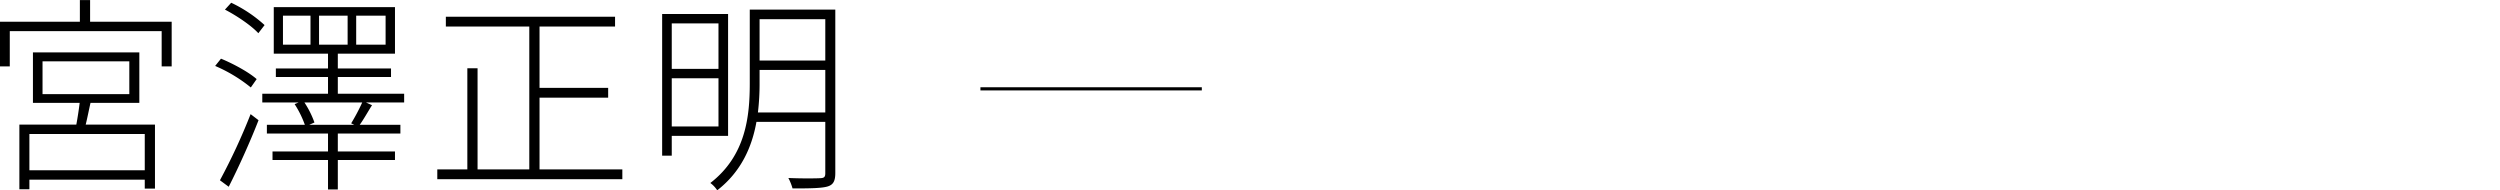 <svg id="name.svg" xmlns="http://www.w3.org/2000/svg" xmlns:xlink="http://www.w3.org/1999/xlink" width="790.47" height="60.18" viewBox="0 0 790.47 60.18">
  <defs>
    <style>
      .cls-1, .cls-2, .cls-3 {
        fill-rule: evenodd;
      }

      .cls-1 {
        filter: url(#filter);
      }

      .cls-2 {
        fill: #fff;
      }

      .cls-3 {
        filter: url(#filter-2);
      }
    </style>
    <filter id="filter" x="251" y="1567.41" width="264.125" height="60.18" filterUnits="userSpaceOnUse">
      <feFlood result="flood" flood-color="#fff"/>
      <feComposite result="composite" operator="in" in2="SourceGraphic"/>
      <feBlend result="blend" in2="SourceGraphic"/>
    </filter>
    <filter id="filter-2" x="561" y="1595" width="70" height="1" filterUnits="userSpaceOnUse">
      <feFlood result="flood" flood-color="#fff"/>
      <feComposite result="composite" operator="in" in2="SourceGraphic"/>
      <feBlend result="blend" in2="SourceGraphic"/>
    </filter>
  </defs>
  <path id="宮澤正明" class="cls-1" d="M296.771,1621.25H260.293v-11.48h36.478v11.48Zm-32.323-34.44h27.441v10.36H264.448v-10.36Zm30.608,13.13v-15.96H261.414v15.96H276.19c-0.264,2.18-.66,4.75-1.056,6.86H257.126v20.45h3.167v-3.03h36.478v2.83H300V1606.8H278.1c0.528-2.11.989-4.55,1.517-6.86h15.436Zm-15.568-25.66v-6.86h-3.232v6.86H250.992v14.12h3.1v-11.15h48.022v11.15h3.166v-14.12H279.488Zm55.171,1.06a42.758,42.758,0,0,0-10.554-7.06l-1.979,2.17c3.826,1.98,8.378,5.08,10.555,7.46Zm-2.506,17.08c-2.375-2.11-7.256-4.81-11.28-6.46l-1.847,2.3a47.4,47.4,0,0,1,11.28,6.8Zm-8.839,34.04c3.034-5.94,6.794-14.25,9.433-21.04l-2.507-1.92a192.457,192.457,0,0,1-9.7,20.91Zm39.71-19.59H348.776l1.649-.73a29.791,29.791,0,0,0-3.166-6.33h18.272a63.459,63.459,0,0,1-3.5,6.6Zm-11.148-34.5h9.037v9.17h-9.037v-9.17Zm-2.7,9.17h-8.708v-9.17h8.708v9.17Zm14.446-9.17h9.3v9.17h-9.3v-9.17Zm15.171,24.67H357.813v-5.28h16.821v-2.7H357.813v-4.69h18.074v-14.71H337.562v14.71h17.151v4.69H338.222v2.7h16.491v5.28H333.934v2.77h11.478l-1.254.53a31.4,31.4,0,0,1,3.233,6.53H335.385v2.77h19.328v5.67H337.166v2.7h17.547v9.31h3.1v-9.31h18.074v-2.7H357.813v-5.67H377.6v-2.77H364.739c1.253-1.72,2.507-4.03,3.892-6.2l-1.913-.86h12.071v-2.77Zm42.8,23.94v-22.69h21.7v-3.1h-21.7V1575.8h23.879v-3.1h-53.5v3.1h26.385v45.18H402v-31.99h-3.232v31.99h-9.5v3.1h58.51v-3.1H421.592Zm56.582-46.17v14.38H463.4v-14.38h14.776ZM463.4,1607.39v-15.23h14.776v15.23H463.4Zm17.81,2.97v-38.52H460.363v44.79H463.4v-6.27h17.81Zm9.433-7.39a75.68,75.68,0,0,0,.528-9.23v-4.22h20.778v13.45H490.641Zm21.306-29.48v13.06H491.169v-13.06h20.778Zm3.167-3.04H488.068v23.29c0,10.36-1.187,22.82-12.467,31.53a8.972,8.972,0,0,1,2.177,2.31c7.652-5.94,11.016-13.85,12.4-21.64h21.768v16.23c0,1.25-.395,1.52-1.583,1.58-1.253.07-5.343,0.14-10.092-.06a16.371,16.371,0,0,1,1.319,3.3c5.739,0,9.169-.07,11.016-0.6s2.507-1.71,2.507-4.29v-51.65Z" transform="translate(-251 -1567.41)"/>
  <path id="Masaaki_Miyazawa" data-name="Masaaki Miyazawa" class="cls-2" d="M697.437,1607.97l-0.114-.69-0.19-.15a10.7,10.7,0,0,1-1.159-.06,1.7,1.7,0,0,1-.893-0.32,4.565,4.565,0,0,1-.608-0.68,3.546,3.546,0,0,1-.456-1.49c-0.051-.3-0.1-0.59-0.133-0.85s-0.076-.59-0.114-0.97-0.076-.86-0.114-1.43-0.095-1.31-.171-2.22l-0.456-6.99c-0.076-.91-0.133-1.66-0.171-2.24s-0.064-1.08-.076-1.48-0.026-.76-0.038-1.07-0.019-.63-0.019-0.99a2.631,2.631,0,0,1,.323-1.48,3.06,3.06,0,0,1,.627-0.68,1.5,1.5,0,0,1,.855-0.33c0.367-.03.753-0.05,1.159-0.05l0.19-.15,0.114-.69-0.076-.04h-5.624c-0.2,0-.418,0-0.646-0.01s-0.444-.01-0.646-0.02l-0.19.15a19.868,19.868,0,0,1-.722,2.89c-0.38,1.21-.836,2.54-1.368,3.97s-1.09,2.89-1.672,4.39-1.134,2.86-1.653,4.12l-1.311,3.15q-0.533,1.275-.646,1.47c-0.279-.66-0.6-1.42-0.95-2.27s-0.748-1.88-1.178-3.09l-2.584-7.03c-0.279-.76-0.558-1.53-0.836-2.3s-0.539-1.5-.779-2.19-0.444-1.29-.608-1.84a6.406,6.406,0,0,1-.285-1.31l-0.19-.11q-0.342.03-.893,0.03H666.7l-0.076.04,0.114,0.69,0.19,0.15c0.4,0,.785.02,1.14,0.05a1.686,1.686,0,0,1,.874.33,3.191,3.191,0,0,1,.627.66,2.6,2.6,0,0,1,.323,1.5c0,0.31-.007.61-0.019,0.92s-0.026.67-.038,1.1-0.038.95-.076,1.56-0.1,1.35-.171,2.24l-0.532,7.71c-0.051.76-.1,1.39-0.152,1.9s-0.1.94-.133,1.29-0.07.66-.095,0.9-0.051.45-.076,0.62a3.358,3.358,0,0,1-.475,1.49,5.611,5.611,0,0,1-.627.68,1.913,1.913,0,0,1-.912.32,9.836,9.836,0,0,1-1.1.06l-0.228.15-0.114.69,0.076,0.03h4.94c0.177,0,.437.01,0.779,0.02s0.69,0.03,1.045.04,0.7,0.03,1.045.04,0.6,0.02.779,0.02l0.076-.15-0.114-.69-0.152-.15a6.965,6.965,0,0,1-1.007-.06,1.321,1.321,0,0,1-.7-0.32,2.948,2.948,0,0,1-.551-0.68,3.182,3.182,0,0,1-.247-1.49v-0.87c0-.28.012-0.62,0.038-1.03s0.05-.88.076-1.44,0.076-1.27.152-2.13l0.532-6.99q0.075-1.14.133-1.92c0.038-.52.069-0.97,0.1-1.37s0.05-.73.076-1,0.05-.55.076-0.8l7.6,20.37h1.786c0.354-.87.779-1.9,1.273-3.12s1.013-2.51,1.558-3.88,1.095-2.75,1.653-4.14,1.083-2.7,1.577-3.93,0.931-2.32,1.311-3.27,0.658-1.65.836-2.11l0.1,0.95c0.038,0.38.1,1.01,0.171,1.9s0.171,2.12.285,3.71,0.272,3.7.475,6.36c0.05,0.76.088,1.39,0.114,1.9s0.044,0.94.057,1.29,0.019,0.66.019,0.9v0.62a3.2,3.2,0,0,1-.247,1.49,3.792,3.792,0,0,1-.513.68,1.5,1.5,0,0,1-.855.32,10.728,10.728,0,0,1-1.159.06l-0.152.15-0.114.69,0.114,0.03H697.4Zm17.3,0.03c0.785-.05,1.659-0.07,2.622-0.07h1.558a9.761,9.761,0,0,1,1.482.11l0.038-.15-0.038-.53-0.152-.15a11.815,11.815,0,0,1-1.2-.06,1.438,1.438,0,0,1-.893-0.36,1.083,1.083,0,0,1-.38-0.59,7.557,7.557,0,0,1-.19-1.27c0-.76.006-1.48,0.019-2.15s0.032-1.36.057-2.05,0.044-1.46.057-2.28,0.019-1.77.019-2.83a6.026,6.026,0,0,0-.494-2.53,5.107,5.107,0,0,0-1.349-1.81,5.7,5.7,0,0,0-2.033-1.08,8.67,8.67,0,0,0-2.546-.36,12.326,12.326,0,0,0-2,.17,15.075,15.075,0,0,0-1.824.43,13.323,13.323,0,0,0-1.425.52,2.347,2.347,0,0,0-.8.5l-0.114.24,0.342,2.77h0.836l0.152-.12a2.519,2.519,0,0,1,.532-1.42,3.256,3.256,0,0,1,1.083-.85,5.02,5.02,0,0,1,1.33-.42,8.956,8.956,0,0,1,1.311-.11,5.366,5.366,0,0,1,2.47.52,2.854,2.854,0,0,1,1.444,1.66,7.051,7.051,0,0,1,.3,1.36,21.19,21.19,0,0,1,.152,2.24h-1.9a16.445,16.445,0,0,0-2.3.17,18.89,18.89,0,0,0-2.622.55,9.294,9.294,0,0,0-2.337,1,5.482,5.482,0,0,0-1.71,1.74,4.608,4.608,0,0,0-.646,2.47,6.024,6.024,0,0,0,.3,1.91,4.617,4.617,0,0,0,.912,1.61,4.5,4.5,0,0,0,1.52,1.11,4.946,4.946,0,0,0,2.09.42,6.063,6.063,0,0,0,1.957-.31,7.812,7.812,0,0,0,1.748-.81,10.211,10.211,0,0,0,1.5-1.16,9.725,9.725,0,0,0,1.178-1.33l0.038,0.11q-0.114.72-.171,1.56a6.849,6.849,0,0,1-.171,1.25Zm-1.083-3.61a9.414,9.414,0,0,1-1.254.88,7.752,7.752,0,0,1-1.5.68,4.953,4.953,0,0,1-1.6.27,2.9,2.9,0,0,1-2.166-.86,3.139,3.139,0,0,1-.836-2.3,3.285,3.285,0,0,1,.76-2.24,5.183,5.183,0,0,1,1.957-1.37,9.883,9.883,0,0,1,2.717-.66,25.814,25.814,0,0,1,3.04-.17h0.342l-0.19,3.8a1.781,1.781,0,0,1-.171.64c-0.089.18-.171,0.33-0.247,0.46A4.807,4.807,0,0,1,713.658,1604.39Zm19.11-7.18a4.023,4.023,0,0,1-2.3-1.2,2.671,2.671,0,0,1-.589-1.65,3.169,3.169,0,0,1,.836-2.13,3.488,3.488,0,0,1,2.736-.95,6.34,6.34,0,0,1,1.33.16,5.275,5.275,0,0,1,1.444.51,3.705,3.705,0,0,1,1.159.95,2.245,2.245,0,0,1,.475,1.46l0.152,0.12h0.8l0.418-2.93-0.114-.34a12.15,12.15,0,0,0-2.337-.91,11.066,11.066,0,0,0-3.287-.46,9.241,9.241,0,0,0-2.47.32,6.25,6.25,0,0,0-2,.95,4.453,4.453,0,0,0-1.349,1.6,5.1,5.1,0,0,0-.3,3.57,3.7,3.7,0,0,0,.646,1.25,4.57,4.57,0,0,0,1.254,1.09,7.27,7.27,0,0,0,2.052.8l3.648,0.91a4.48,4.48,0,0,1,1.52.66,3.145,3.145,0,0,1,.8.84,2,2,0,0,1,.3.87q0.037,0.435.038,0.78a2.929,2.929,0,0,1-.228,1.1,3.088,3.088,0,0,1-.741,1.07,3.833,3.833,0,0,1-1.387.8,6.743,6.743,0,0,1-2.166.3,4.713,4.713,0,0,1-3.306-1.05,3.677,3.677,0,0,1-1.14-2.86l-0.114-.16h-0.874l-0.57,3.92,0.076,0.34a13.007,13.007,0,0,0,2.565.93,13.329,13.329,0,0,0,3.477.44,9.952,9.952,0,0,0,3-.42,7.029,7.029,0,0,0,2.261-1.16,4.943,4.943,0,0,0,1.425-1.77,5.085,5.085,0,0,0,.494-2.24,5.6,5.6,0,0,0-.171-1.31,3.716,3.716,0,0,0-.7-1.39,5.53,5.53,0,0,0-1.5-1.27,8.454,8.454,0,0,0-2.565-.93ZM758.391,1608c0.785-.05,1.659-0.07,2.622-0.07h1.558a9.761,9.761,0,0,1,1.482.11l0.038-.15-0.038-.53-0.152-.15a11.815,11.815,0,0,1-1.2-.06,1.438,1.438,0,0,1-.893-0.36,1.083,1.083,0,0,1-.38-0.59,7.557,7.557,0,0,1-.19-1.27c0-.76.006-1.48,0.019-2.15s0.032-1.36.057-2.05,0.044-1.46.057-2.28,0.019-1.77.019-2.83a6.026,6.026,0,0,0-.494-2.53,5.107,5.107,0,0,0-1.349-1.81,5.7,5.7,0,0,0-2.033-1.08,8.67,8.67,0,0,0-2.546-.36,12.326,12.326,0,0,0-2,.17,15.075,15.075,0,0,0-1.824.43,13.323,13.323,0,0,0-1.425.52,2.347,2.347,0,0,0-.8.5l-0.114.24,0.342,2.77h0.836l0.152-.12a2.519,2.519,0,0,1,.532-1.42,3.256,3.256,0,0,1,1.083-.85,5.02,5.02,0,0,1,1.33-.42,8.956,8.956,0,0,1,1.311-.11,5.366,5.366,0,0,1,2.47.52,2.854,2.854,0,0,1,1.444,1.66,7.051,7.051,0,0,1,.3,1.36,21.19,21.19,0,0,1,.152,2.24h-1.9a16.445,16.445,0,0,0-2.3.17,18.89,18.89,0,0,0-2.622.55,9.294,9.294,0,0,0-2.337,1,5.482,5.482,0,0,0-1.71,1.74,4.608,4.608,0,0,0-.646,2.47,6.024,6.024,0,0,0,.3,1.91,4.617,4.617,0,0,0,.912,1.61,4.5,4.5,0,0,0,1.52,1.11,4.946,4.946,0,0,0,2.09.42,6.063,6.063,0,0,0,1.957-.31,7.812,7.812,0,0,0,1.748-.81,10.211,10.211,0,0,0,1.5-1.16,9.725,9.725,0,0,0,1.178-1.33l0.038,0.11q-0.114.72-.171,1.56a6.849,6.849,0,0,1-.171,1.25Zm-1.083-3.61a9.414,9.414,0,0,1-1.254.88,7.752,7.752,0,0,1-1.5.68,4.953,4.953,0,0,1-1.6.27,2.9,2.9,0,0,1-2.166-.86,3.139,3.139,0,0,1-.836-2.3,3.285,3.285,0,0,1,.76-2.24,5.183,5.183,0,0,1,1.957-1.37,9.883,9.883,0,0,1,2.717-.66,25.814,25.814,0,0,1,3.04-.17h0.342l-0.19,3.8a1.781,1.781,0,0,1-.171.64c-0.089.18-.171,0.33-0.247,0.46A4.807,4.807,0,0,1,757.308,1604.39Zm23.731,3.61c0.785-.05,1.659-0.07,2.622-0.07h1.558a9.761,9.761,0,0,1,1.482.11l0.038-.15-0.038-.53-0.152-.15a11.785,11.785,0,0,1-1.2-.06,1.436,1.436,0,0,1-.893-0.36,1.077,1.077,0,0,1-.38-0.59,7.453,7.453,0,0,1-.19-1.27c0-.76.006-1.48,0.019-2.15s0.031-1.36.057-2.05,0.044-1.46.057-2.28,0.019-1.77.019-2.83a6.026,6.026,0,0,0-.494-2.53,5.119,5.119,0,0,0-1.349-1.81,5.7,5.7,0,0,0-2.033-1.08,8.675,8.675,0,0,0-2.546-.36,12.326,12.326,0,0,0-2,.17,14.985,14.985,0,0,0-1.824.43,13.323,13.323,0,0,0-1.425.52,2.326,2.326,0,0,0-.8.5l-0.114.24,0.342,2.77h0.836l0.152-.12a2.512,2.512,0,0,1,.532-1.42,3.256,3.256,0,0,1,1.083-.85,5.02,5.02,0,0,1,1.33-.42,8.934,8.934,0,0,1,1.311-.11,5.369,5.369,0,0,1,2.47.52,2.854,2.854,0,0,1,1.444,1.66,7.127,7.127,0,0,1,.3,1.36,21.464,21.464,0,0,1,.152,2.24h-1.9a16.435,16.435,0,0,0-2.3.17,18.89,18.89,0,0,0-2.622.55,9.262,9.262,0,0,0-2.337,1,5.461,5.461,0,0,0-1.71,1.74,4.608,4.608,0,0,0-.646,2.47,6.024,6.024,0,0,0,.3,1.91,4.586,4.586,0,0,0,.912,1.61,4.5,4.5,0,0,0,1.52,1.11,4.943,4.943,0,0,0,2.09.42,6.063,6.063,0,0,0,1.957-.31,7.832,7.832,0,0,0,1.748-.81,10.264,10.264,0,0,0,1.5-1.16,9.792,9.792,0,0,0,1.178-1.33l0.038,0.11q-0.114.72-.171,1.56a6.849,6.849,0,0,1-.171,1.25Zm-1.083-3.61a9.546,9.546,0,0,1-1.254.88,7.752,7.752,0,0,1-1.5.68,4.953,4.953,0,0,1-1.6.27,2.9,2.9,0,0,1-2.166-.86,3.135,3.135,0,0,1-.836-2.3,3.285,3.285,0,0,1,.76-2.24,5.175,5.175,0,0,1,1.957-1.37,9.874,9.874,0,0,1,2.717-.66,25.8,25.8,0,0,1,3.04-.17h0.342l-0.19,3.8a1.823,1.823,0,0,1-.171.64c-0.089.18-.171,0.33-0.247,0.46A4.807,4.807,0,0,1,779.956,1604.39Zm12.976-23.64,0.152,0.16a5.706,5.706,0,0,1,1.178.12,1.658,1.658,0,0,1,.95.57,4.324,4.324,0,0,1,.285.48,2,2,0,0,1,.209.77c0.025,0.4.044,0.81,0.057,1.21s0.025,0.87.038,1.4,0.019,1.15.019,1.86v13.9c0,0.59-.006,1.11-0.019,1.55s-0.025.82-.038,1.15-0.032.65-.057,0.98a10.122,10.122,0,0,1-.171,1.17,1.207,1.207,0,0,1-.4.68,1.438,1.438,0,0,1-.893.36,11.815,11.815,0,0,1-1.2.06l-0.152.15-0.038.53,0.038,0.08h6.384c0.4,0,.785.01,1.14,0.04s0.621,0.04.8,0.04l0.076-.16-0.076-.49-0.19-.19a8.3,8.3,0,0,1-1.121-.08,1.657,1.657,0,0,1-.855-0.33,1.309,1.309,0,0,1-.418-0.65,5.4,5.4,0,0,1-.152-1.17c-0.025-.35-0.044-0.67-0.057-0.95s-0.025-.58-0.038-0.88-0.025-.63-0.038-0.97-0.019-.78-0.019-1.28c0.177-.17.374-0.38,0.589-0.61s0.6-.61,1.159-1.11q0.418,0.42.8,0.84t1.026,1.29l3.04,3.86c0.431,0.49.849,0.94,1.254,1.34s0.646,0.64.722,0.71a2.832,2.832,0,0,0,2.014.94h1.6a10.531,10.531,0,0,0,1.444-.09l0.076-.18-0.076-.53-0.114-.15a3.189,3.189,0,0,1-1.558-.38,6.154,6.154,0,0,1-1.273-.92,10.333,10.333,0,0,1-1.1-1.19c-0.342-.44-0.69-0.87-1.045-1.3l-3.382-4.12a13.057,13.057,0,0,1-.912-1.18c-0.2-.31-0.367-0.56-0.494-0.73l1.558-1.42c0.329-.33.69-0.66,1.083-1.01s0.8-.7,1.216-1.05,0.836-.68,1.254-0.99,0.817-.58,1.2-0.81a2.661,2.661,0,0,1,.95-0.35c0.355-.06.659-0.12,0.912-0.17l0.19-.19v-0.77l-0.114-.15-1.5.15a14.548,14.548,0,0,1-1.463.08h-1.064a14.312,14.312,0,0,1-1.482-.08l-1.444-.15-0.152.15v0.7l0.152,0.15a6.265,6.265,0,0,1,1.159.26,0.684,0.684,0,0,1,.589.64,1.081,1.081,0,0,1-.342.67q-0.114.1-.4,0.39c-0.19.19-.386,0.38-0.589,0.56s-0.4.37-.589,0.54-0.31.29-.361,0.34l-4.522,4.12v-9.11q0-1.605.019-2.64c0.013-.69.025-1.28,0.038-1.76s0.025-.91.038-1.26,0.019-.74.019-1.15v-0.65c0-.28.013-0.58,0.038-0.88s0.051-.59.076-0.86a1.763,1.763,0,0,1,.114-0.56l-0.228-.34-1.33.2a10.574,10.574,0,0,1-1.71.12h-2.318l-0.152.18v0.5Zm33.6,27.14-0.076-.49-0.19-.19a8.3,8.3,0,0,1-1.121-.08,1.653,1.653,0,0,1-.855-0.34,1.25,1.25,0,0,1-.4-0.67,9.458,9.458,0,0,1-.171-1.2c-0.026-.25-0.045-0.49-0.057-0.7s-0.026-.45-0.038-0.71-0.026-.56-0.038-0.91-0.019-.82-0.019-1.37v-4.27c0-.56.006-1.02,0.019-1.37s0.019-.66.019-0.92,0.006-.47.019-0.66,0.019-.39.019-0.59c0-.15.006-0.37,0.019-0.65s0.025-.56.038-0.86a7.889,7.889,0,0,1,.076-0.82,1.959,1.959,0,0,1,.133-0.53l-0.228-.32-1.33.2a10.591,10.591,0,0,1-1.71.12H818.32l-0.152.14v0.54l0.152,0.16a7.547,7.547,0,0,1,1.178.09,1.581,1.581,0,0,1,.95.55,1.9,1.9,0,0,1,.266.44,3.061,3.061,0,0,1,.228.74c0.025,0.25.044,0.5,0.057,0.72s0.025,0.48.038,0.76,0.019,0.61.019,0.97v6.03c0,0.91-.013,1.57-0.038,1.99s-0.051.83-.076,1.24a10.476,10.476,0,0,1-.171,1.17,1.281,1.281,0,0,1-.4.69,1.441,1.441,0,0,1-.893.36,11.815,11.815,0,0,1-1.2.06l-0.152.15-0.038.53,0.038,0.08h6.384q0.607,0,1.14.03c0.354,0.03.62,0.04,0.8,0.04Zm-5.947-22.71a1.7,1.7,0,0,0,1.273.52,1.833,1.833,0,0,0,1.311-.52,1.656,1.656,0,0,0,.551-1.27,1.88,1.88,0,0,0-1.862-1.86,1.658,1.658,0,0,0-1.273.55,1.855,1.855,0,0,0-.513,1.31A1.713,1.713,0,0,0,820.581,1585.18Zm56.752,22.79-0.114-.69-0.19-.15a10.7,10.7,0,0,1-1.159-.06,1.7,1.7,0,0,1-.893-0.32,4.565,4.565,0,0,1-.608-0.68,3.546,3.546,0,0,1-.456-1.49c-0.051-.3-0.1-0.59-0.133-0.85s-0.076-.59-0.114-0.97-0.076-.86-0.114-1.43-0.1-1.31-.171-2.22l-0.456-6.99c-0.076-.91-0.133-1.66-0.171-2.24s-0.064-1.08-.076-1.48-0.026-.76-0.038-1.07-0.019-.63-0.019-0.99a2.631,2.631,0,0,1,.323-1.48,3.06,3.06,0,0,1,.627-0.68,1.5,1.5,0,0,1,.855-0.33c0.367-.03.753-0.05,1.159-0.05l0.19-.15,0.114-.69-0.076-.04h-5.624c-0.2,0-.418,0-0.646-0.01s-0.444-.01-0.646-0.02l-0.19.15a19.868,19.868,0,0,1-.722,2.89c-0.38,1.21-.836,2.54-1.368,3.97s-1.09,2.89-1.672,4.39-1.134,2.86-1.653,4.12l-1.311,3.15q-0.533,1.275-.646,1.47c-0.279-.66-0.6-1.42-0.95-2.27s-0.748-1.88-1.178-3.09l-2.584-7.03c-0.279-.76-0.558-1.53-0.836-2.3s-0.539-1.5-.779-2.19-0.444-1.29-.608-1.84a6.406,6.406,0,0,1-.285-1.31l-0.19-.11q-0.342.03-.893,0.03h-6.441l-0.076.04,0.114,0.69,0.19,0.15c0.405,0,.785.02,1.14,0.05a1.686,1.686,0,0,1,.874.33,3.191,3.191,0,0,1,.627.66,2.6,2.6,0,0,1,.323,1.5c0,0.31-.007.61-0.019,0.92s-0.026.67-.038,1.1-0.038.95-.076,1.56-0.1,1.35-.171,2.24l-0.532,7.71c-0.051.76-.1,1.39-0.152,1.9s-0.095.94-.133,1.29-0.07.66-.1,0.9-0.051.45-.076,0.62a3.358,3.358,0,0,1-.475,1.49,5.611,5.611,0,0,1-.627.68,1.913,1.913,0,0,1-.912.32,9.836,9.836,0,0,1-1.1.06l-0.228.15-0.114.69,0.076,0.03h4.94c0.177,0,.437.01,0.779,0.02s0.69,0.03,1.045.04,0.7,0.03,1.045.04,0.6,0.02.779,0.02l0.076-.15-0.114-.69-0.152-.15a6.965,6.965,0,0,1-1.007-.06,1.321,1.321,0,0,1-.7-0.32,2.948,2.948,0,0,1-.551-0.68,3.182,3.182,0,0,1-.247-1.49v-0.87c0-.28.012-0.62,0.038-1.03s0.05-.88.076-1.44,0.076-1.27.152-2.13l0.532-6.99q0.075-1.14.133-1.92c0.038-.52.069-0.97,0.1-1.37s0.05-.73.076-1,0.05-.55.076-0.8l7.6,20.37h1.786c0.354-.87.779-1.9,1.273-3.12s1.013-2.51,1.558-3.88,1.1-2.75,1.653-4.14,1.083-2.7,1.577-3.93,0.931-2.32,1.311-3.27,0.658-1.65.836-2.11l0.1,0.95c0.038,0.38.1,1.01,0.171,1.9s0.171,2.12.285,3.71,0.272,3.7.475,6.36c0.05,0.76.088,1.39,0.114,1.9s0.044,0.94.057,1.29,0.019,0.66.019,0.9v0.62a3.2,3.2,0,0,1-.247,1.49,3.792,3.792,0,0,1-.513.68,1.5,1.5,0,0,1-.855.32,10.728,10.728,0,0,1-1.159.06l-0.152.15-0.114.69,0.114,0.03H877.3Zm15.146-.08-0.076-.49-0.19-.19a8.3,8.3,0,0,1-1.121-.08,1.66,1.66,0,0,1-.855-0.34,1.25,1.25,0,0,1-.4-0.67,9.843,9.843,0,0,1-.171-1.2c-0.025-.25-0.044-0.49-0.057-0.7s-0.025-.45-0.038-0.71-0.025-.56-0.038-0.91-0.019-.82-0.019-1.37v-4.27c0-.56.006-1.02,0.019-1.37s0.019-.66.019-0.92,0.006-.47.019-0.66,0.019-.39.019-0.59c0-.15.006-0.37,0.019-0.65s0.025-.56.038-0.86a8.172,8.172,0,0,1,.076-0.82,1.959,1.959,0,0,1,.133-0.53l-0.228-.32-1.33.2a10.574,10.574,0,0,1-1.71.12h-2.318l-0.152.14v0.54l0.152,0.16a7.547,7.547,0,0,1,1.178.09,1.578,1.578,0,0,1,.95.55,1.868,1.868,0,0,1,.266.44,3.061,3.061,0,0,1,.228.74c0.025,0.25.044,0.5,0.057,0.72s0.025,0.48.038,0.76,0.019,0.61.019,0.97v6.03c0,0.91-.013,1.57-0.038,1.99s-0.051.83-.076,1.24a10.476,10.476,0,0,1-.171,1.17,1.268,1.268,0,0,1-.4.69,1.438,1.438,0,0,1-.893.36,11.815,11.815,0,0,1-1.2.06l-0.152.15-0.038.53,0.038,0.08h6.384q0.607,0,1.14.03c0.355,0.03.621,0.04,0.8,0.04Zm-5.947-22.71a1.7,1.7,0,0,0,1.273.52,1.83,1.83,0,0,0,1.311-.52,1.656,1.656,0,0,0,.551-1.27,1.88,1.88,0,0,0-1.862-1.86,1.658,1.658,0,0,0-1.273.55,1.855,1.855,0,0,0-.513,1.31A1.713,1.713,0,0,0,886.532,1585.18Zm11.882,31.57,0.076,0.91,0.3,0.07h0.684a3.525,3.525,0,0,0,.684-0.07,10.974,10.974,0,0,0,3.667-1.67,7.85,7.85,0,0,0,2.679-3.62l3.724-9.15c0.076-.17.2-0.49,0.361-0.95s0.367-1.01.608-1.63,0.507-1.3.8-2.03,0.583-1.43.874-2.13,0.583-1.35.874-1.95,0.551-1.1.779-1.5a4.1,4.1,0,0,1,.779-0.98,1.942,1.942,0,0,1,1.045-.37l0.19-.19v-0.91l-0.152-.15q-0.721.075-1.311,0.15a9.758,9.758,0,0,1-1.235.08h-1.558a18.581,18.581,0,0,1-2.774-.23l-0.152.15v0.84l0.152,0.15a4.156,4.156,0,0,1,1.368.35,1.1,1.1,0,0,1,.608,1.1,7.885,7.885,0,0,1-.323,2.01c-0.215.78-.475,1.59-0.779,2.41s-0.608,1.59-.912,2.32-0.545,1.29-.722,1.72l-1.786,4.3-1.9-4.86c-0.1-.23-0.291-0.71-0.57-1.46s-0.57-1.55-.874-2.41-0.576-1.67-.817-2.44a6.327,6.327,0,0,1-.361-1.59,1.139,1.139,0,0,1,.551-1.02,2.989,2.989,0,0,1,1.387-.43l0.152-.15v-0.84l-0.152-.15q-0.76.075-1.615,0.15c-0.57.05-1.058,0.08-1.463,0.08H899.82a13.033,13.033,0,0,1-1.33-.08q-0.721-.075-1.368-0.15l-0.152.15v0.91l0.228,0.19a2.642,2.642,0,0,1,1.273.41,3.3,3.3,0,0,1,.855.93,13.174,13.174,0,0,1,.684,1.43c0.228,0.59.5,1.28,0.817,2.05s0.627,1.53.931,2.27,0.576,1.4.817,2,0.412,1.01.513,1.23l2.622,6.77-1.216,3.03a10,10,0,0,1-.874,1.7,9.234,9.234,0,0,1-1.254,1.59,7.465,7.465,0,0,1-.969.83,3.143,3.143,0,0,1-.893.43,5.8,5.8,0,0,1-.931.17c-0.317.02-.652,0.03-1.007,0.03Zm34.591-8.75c0.785-.05,1.659-0.07,2.622-0.07h1.558a9.761,9.761,0,0,1,1.482.11l0.038-.15-0.038-.53-0.152-.15a11.815,11.815,0,0,1-1.2-.06,1.438,1.438,0,0,1-.893-0.36,1.083,1.083,0,0,1-.38-0.59,7.557,7.557,0,0,1-.19-1.27c0-.76.006-1.48,0.019-2.15s0.032-1.36.057-2.05,0.044-1.46.057-2.28,0.019-1.77.019-2.83a6.026,6.026,0,0,0-.494-2.53,5.107,5.107,0,0,0-1.349-1.81,5.7,5.7,0,0,0-2.033-1.08,8.67,8.67,0,0,0-2.546-.36,12.326,12.326,0,0,0-2,.17,15.075,15.075,0,0,0-1.824.43,13.323,13.323,0,0,0-1.425.52,2.347,2.347,0,0,0-.8.5l-0.114.24,0.342,2.77h0.836l0.152-.12a2.519,2.519,0,0,1,.532-1.42,3.256,3.256,0,0,1,1.083-.85,5.02,5.02,0,0,1,1.33-.42,8.956,8.956,0,0,1,1.311-.11,5.366,5.366,0,0,1,2.47.52,2.854,2.854,0,0,1,1.444,1.66,7.051,7.051,0,0,1,.3,1.36,21.19,21.19,0,0,1,.152,2.24h-1.9a16.445,16.445,0,0,0-2.3.17,18.89,18.89,0,0,0-2.622.55,9.294,9.294,0,0,0-2.337,1,5.482,5.482,0,0,0-1.71,1.74,4.608,4.608,0,0,0-.646,2.47,6.024,6.024,0,0,0,.3,1.91,4.617,4.617,0,0,0,.912,1.61,4.5,4.5,0,0,0,1.52,1.11,4.946,4.946,0,0,0,2.09.42,6.063,6.063,0,0,0,1.957-.31,7.812,7.812,0,0,0,1.748-.81,10.211,10.211,0,0,0,1.5-1.16,9.725,9.725,0,0,0,1.178-1.33l0.038,0.11q-0.114.72-.171,1.56a6.849,6.849,0,0,1-.171,1.25Zm-1.083-3.61a9.414,9.414,0,0,1-1.254.88,7.752,7.752,0,0,1-1.5.68,4.953,4.953,0,0,1-1.6.27,2.9,2.9,0,0,1-2.166-.86,3.139,3.139,0,0,1-.836-2.3,3.285,3.285,0,0,1,.76-2.24,5.183,5.183,0,0,1,1.957-1.37,9.883,9.883,0,0,1,2.717-.66,25.814,25.814,0,0,1,3.04-.17h0.342l-0.19,3.8a1.781,1.781,0,0,1-.171.64c-0.089.18-.171,0.33-0.247,0.46A4.807,4.807,0,0,1,931.922,1604.39Zm13.942-9.61h0.646l0.152-.15a8.125,8.125,0,0,1,.342-1.22,1.747,1.747,0,0,1,.665-0.82,3.393,3.393,0,0,1,1.349-.45,16.29,16.29,0,0,1,2.356-.13h3.61l0.152,0.15a23.219,23.219,0,0,1-1.1,2.28c-0.482.88-1.033,1.83-1.653,2.83s-1.273,2.01-1.957,3.04-1.356,1.99-2.014,2.89-1.273,1.7-1.843,2.41-1.033,1.24-1.387,1.6v0.53l0.266,0.3a4.237,4.237,0,0,1,.874-0.07h13.528l0.19-.38,0.608-4.45H959.81l-0.114.16a11.072,11.072,0,0,1-.722,1.65,2.059,2.059,0,0,1-1.064.9,5.721,5.721,0,0,1-2.033.29h-5.529l-0.152-.07q0.493-.99,1.311-2.34c0.544-.9,1.127-1.84,1.748-2.83s1.273-1.98,1.957-2.99,1.336-1.93,1.957-2.81,1.19-1.64,1.71-2.32a16.654,16.654,0,0,1,1.273-1.5l0.114-.6-0.228-.31q-0.456.06-1.159,0.09t-1.045.03H946.016l-0.114.22-0.3,3.88ZM978.688,1608c0.785-.05,1.659-0.07,2.622-0.07h1.558a9.761,9.761,0,0,1,1.482.11l0.038-.15-0.038-.53-0.152-.15a11.785,11.785,0,0,1-1.2-.06,1.436,1.436,0,0,1-.893-0.36,1.077,1.077,0,0,1-.38-0.59,7.453,7.453,0,0,1-.19-1.27c0-.76.006-1.48,0.019-2.15s0.031-1.36.057-2.05,0.044-1.46.057-2.28,0.019-1.77.019-2.83a6.026,6.026,0,0,0-.494-2.53,5.119,5.119,0,0,0-1.349-1.81,5.7,5.7,0,0,0-2.033-1.08,8.675,8.675,0,0,0-2.546-.36,12.326,12.326,0,0,0-2,.17,14.985,14.985,0,0,0-1.824.43,13.323,13.323,0,0,0-1.425.52,2.326,2.326,0,0,0-.8.5l-0.114.24,0.342,2.77h0.836l0.152-.12a2.512,2.512,0,0,1,.532-1.42,3.256,3.256,0,0,1,1.083-.85,5.02,5.02,0,0,1,1.33-.42,8.934,8.934,0,0,1,1.311-.11,5.369,5.369,0,0,1,2.47.52,2.854,2.854,0,0,1,1.444,1.66,7.127,7.127,0,0,1,.3,1.36,21.464,21.464,0,0,1,.152,2.24h-1.9a16.435,16.435,0,0,0-2.3.17,18.89,18.89,0,0,0-2.622.55,9.262,9.262,0,0,0-2.337,1,5.461,5.461,0,0,0-1.71,1.74,4.608,4.608,0,0,0-.646,2.47,6.024,6.024,0,0,0,.3,1.91,4.586,4.586,0,0,0,.912,1.61,4.5,4.5,0,0,0,1.52,1.11,4.943,4.943,0,0,0,2.09.42,6.063,6.063,0,0,0,1.957-.31,7.832,7.832,0,0,0,1.748-.81,10.264,10.264,0,0,0,1.5-1.16,9.792,9.792,0,0,0,1.178-1.33l0.038,0.11q-0.114.72-.171,1.56a6.849,6.849,0,0,1-.171,1.25Zm-1.083-3.61a9.546,9.546,0,0,1-1.254.88,7.752,7.752,0,0,1-1.5.68,4.953,4.953,0,0,1-1.6.27,2.9,2.9,0,0,1-2.166-.86,3.135,3.135,0,0,1-.836-2.3,3.285,3.285,0,0,1,.76-2.24,5.175,5.175,0,0,1,1.957-1.37,9.874,9.874,0,0,1,2.717-.66,25.8,25.8,0,0,1,3.04-.17h0.342l-0.19,3.8a1.823,1.823,0,0,1-.171.64c-0.089.18-.171,0.33-0.247,0.46A4.807,4.807,0,0,1,977.605,1604.39Zm30.915,3.69,2.32-.19,1.94-4.86c0.07-.18.2-0.5,0.38-0.97s0.38-1.02.62-1.66,0.5-1.31.78-2.05,0.57-1.46.86-2.16,0.57-1.37.85-1.98a13.71,13.71,0,0,1,.8-1.52,3.021,3.021,0,0,1,.89-0.99,2.742,2.742,0,0,1,1.16-.38l0.19-.19v-0.53l-0.11-.15q-0.765.075-1.35,0.15a9.653,9.653,0,0,1-1.23.08h-1.56a19.238,19.238,0,0,1-2.78-.23l-0.15.15v0.46l0.15,0.15a4.119,4.119,0,0,1,1.37.36,1.106,1.106,0,0,1,.61,1.12,8.23,8.23,0,0,1-.32,2.03c-0.22.8-.48,1.62-0.78,2.45s-0.61,1.62-.91,2.36-0.55,1.32-.73,1.75l-1.82,4.37-1.86-4.94c-0.05-.15-0.15-0.43-0.31-0.84s-0.33-.87-0.53-1.4-0.4-1.1-.61-1.7-0.39-1.15-.57-1.69-0.32-1.01-.43-1.44a3.868,3.868,0,0,1-.17-0.95c0-.86.55-1.36,1.67-1.48l0.15-.15v-0.46l-0.15-.15a17.681,17.681,0,0,1-2.7.23h-1.48a8.567,8.567,0,0,1-1.16-.08q-0.555-.075-1.2-0.15l-0.15.15v0.53l0.23,0.19a2.073,2.073,0,0,1,1.57.89,5.622,5.622,0,0,1,.59,1.43,13.479,13.479,0,0,1-.51,2.01c-0.24.74-.49,1.46-0.76,2.17s-0.53,1.37-.8,1.98-0.47,1.1-.625,1.48l-1.824,4.37-1.862-4.94q-0.076-.225-0.3-0.84c-0.152-.4-0.329-0.87-0.532-1.4s-0.405-1.1-.608-1.7-0.393-1.15-.57-1.69-0.323-1.01-.437-1.44a4.2,4.2,0,0,1-.171-0.95,1.188,1.188,0,0,1,.551-1.05,2.989,2.989,0,0,1,1.387-.43l0.152-.15v-0.46l-0.152-.15q-0.76.075-1.615,0.15c-0.57.05-1.058,0.08-1.463,0.08h-1.482a13.033,13.033,0,0,1-1.33-.08q-0.721-.075-1.368-0.15l-0.152.15v0.53l0.228,0.19a2.542,2.542,0,0,1,1.273.42,3.264,3.264,0,0,1,.855.95,13.469,13.469,0,0,1,.684,1.44c0.253,0.61.538,1.31,0.855,2.11s0.627,1.58.931,2.34,0.576,1.44.817,2.03,0.4,1,.475,1.2l2.28,6.08,0.38,0.19,2.318-.19,1.939-4.86c0.08-.18.2-0.5,0.38-0.95s0.38-1,.61-1.62,0.47-1.29.74-1.99,0.54-1.42.82-2.13l4.48,11.55Zm27.24-.08c0.78-.05,1.66-0.07,2.62-0.07h1.56a9.694,9.694,0,0,1,1.48.11l0.04-.15-0.04-.53-0.15-.15a11.757,11.757,0,0,1-1.2-.06,1.43,1.43,0,0,1-.89-0.36,1.088,1.088,0,0,1-.38-0.59,7.065,7.065,0,0,1-.19-1.27c0-.76.01-1.48,0.02-2.15s0.03-1.36.06-2.05,0.04-1.46.05-2.28,0.02-1.77.02-2.83a6.012,6.012,0,0,0-.49-2.53,5.122,5.122,0,0,0-1.35-1.81,5.731,5.731,0,0,0-2.03-1.08,8.732,8.732,0,0,0-2.55-.36,12.464,12.464,0,0,0-2,.17,14.824,14.824,0,0,0-1.82.43,13.207,13.207,0,0,0-1.42.52,2.239,2.239,0,0,0-.8.5l-0.12.24,0.35,2.77h0.83l0.15-.12a2.475,2.475,0,0,1,.54-1.42,3.186,3.186,0,0,1,1.08-.85,5.032,5.032,0,0,1,1.33-.42,8.9,8.9,0,0,1,1.31-.11,5.364,5.364,0,0,1,2.47.52,2.865,2.865,0,0,1,1.44,1.66,7.084,7.084,0,0,1,.31,1.36c0.07,0.55.12,1.29,0.15,2.24h-1.9a16.512,16.512,0,0,0-2.3.17,18.864,18.864,0,0,0-2.62.55,9.317,9.317,0,0,0-2.34,1,5.461,5.461,0,0,0-1.71,1.74,4.614,4.614,0,0,0-.64,2.47,6.106,6.106,0,0,0,.3,1.91,4.644,4.644,0,0,0,.91,1.61,4.532,4.532,0,0,0,1.52,1.11,4.969,4.969,0,0,0,2.09.42,6.051,6.051,0,0,0,1.96-.31,7.952,7.952,0,0,0,1.75-.81,10.7,10.7,0,0,0,1.5-1.16,10.239,10.239,0,0,0,1.18-1.33l0.03,0.11c-0.07.48-.13,1-0.17,1.56a6.692,6.692,0,0,1-.17,1.25Zm-1.08-3.61a9.624,9.624,0,0,1-1.26.88,7.826,7.826,0,0,1-1.5.68,4.918,4.918,0,0,1-1.59.27,2.907,2.907,0,0,1-2.17-.86,3.129,3.129,0,0,1-.84-2.3,3.32,3.32,0,0,1,.76-2.24,5.2,5.2,0,0,1,1.96-1.37,9.861,9.861,0,0,1,2.72-.66,25.7,25.7,0,0,1,3.04-.17h0.34l-0.19,3.8a1.867,1.867,0,0,1-.17.64c-0.09.18-.17,0.33-0.25,0.46A4.9,4.9,0,0,1,1034.68,1604.39Z" transform="translate(-251 -1567.41)"/>
  <path id="シェイプ_4" data-name="シェイプ 4" class="cls-3" d="M561,1596v-1h70v1H561Z" transform="translate(-251 -1567.41)"/>
</svg>
